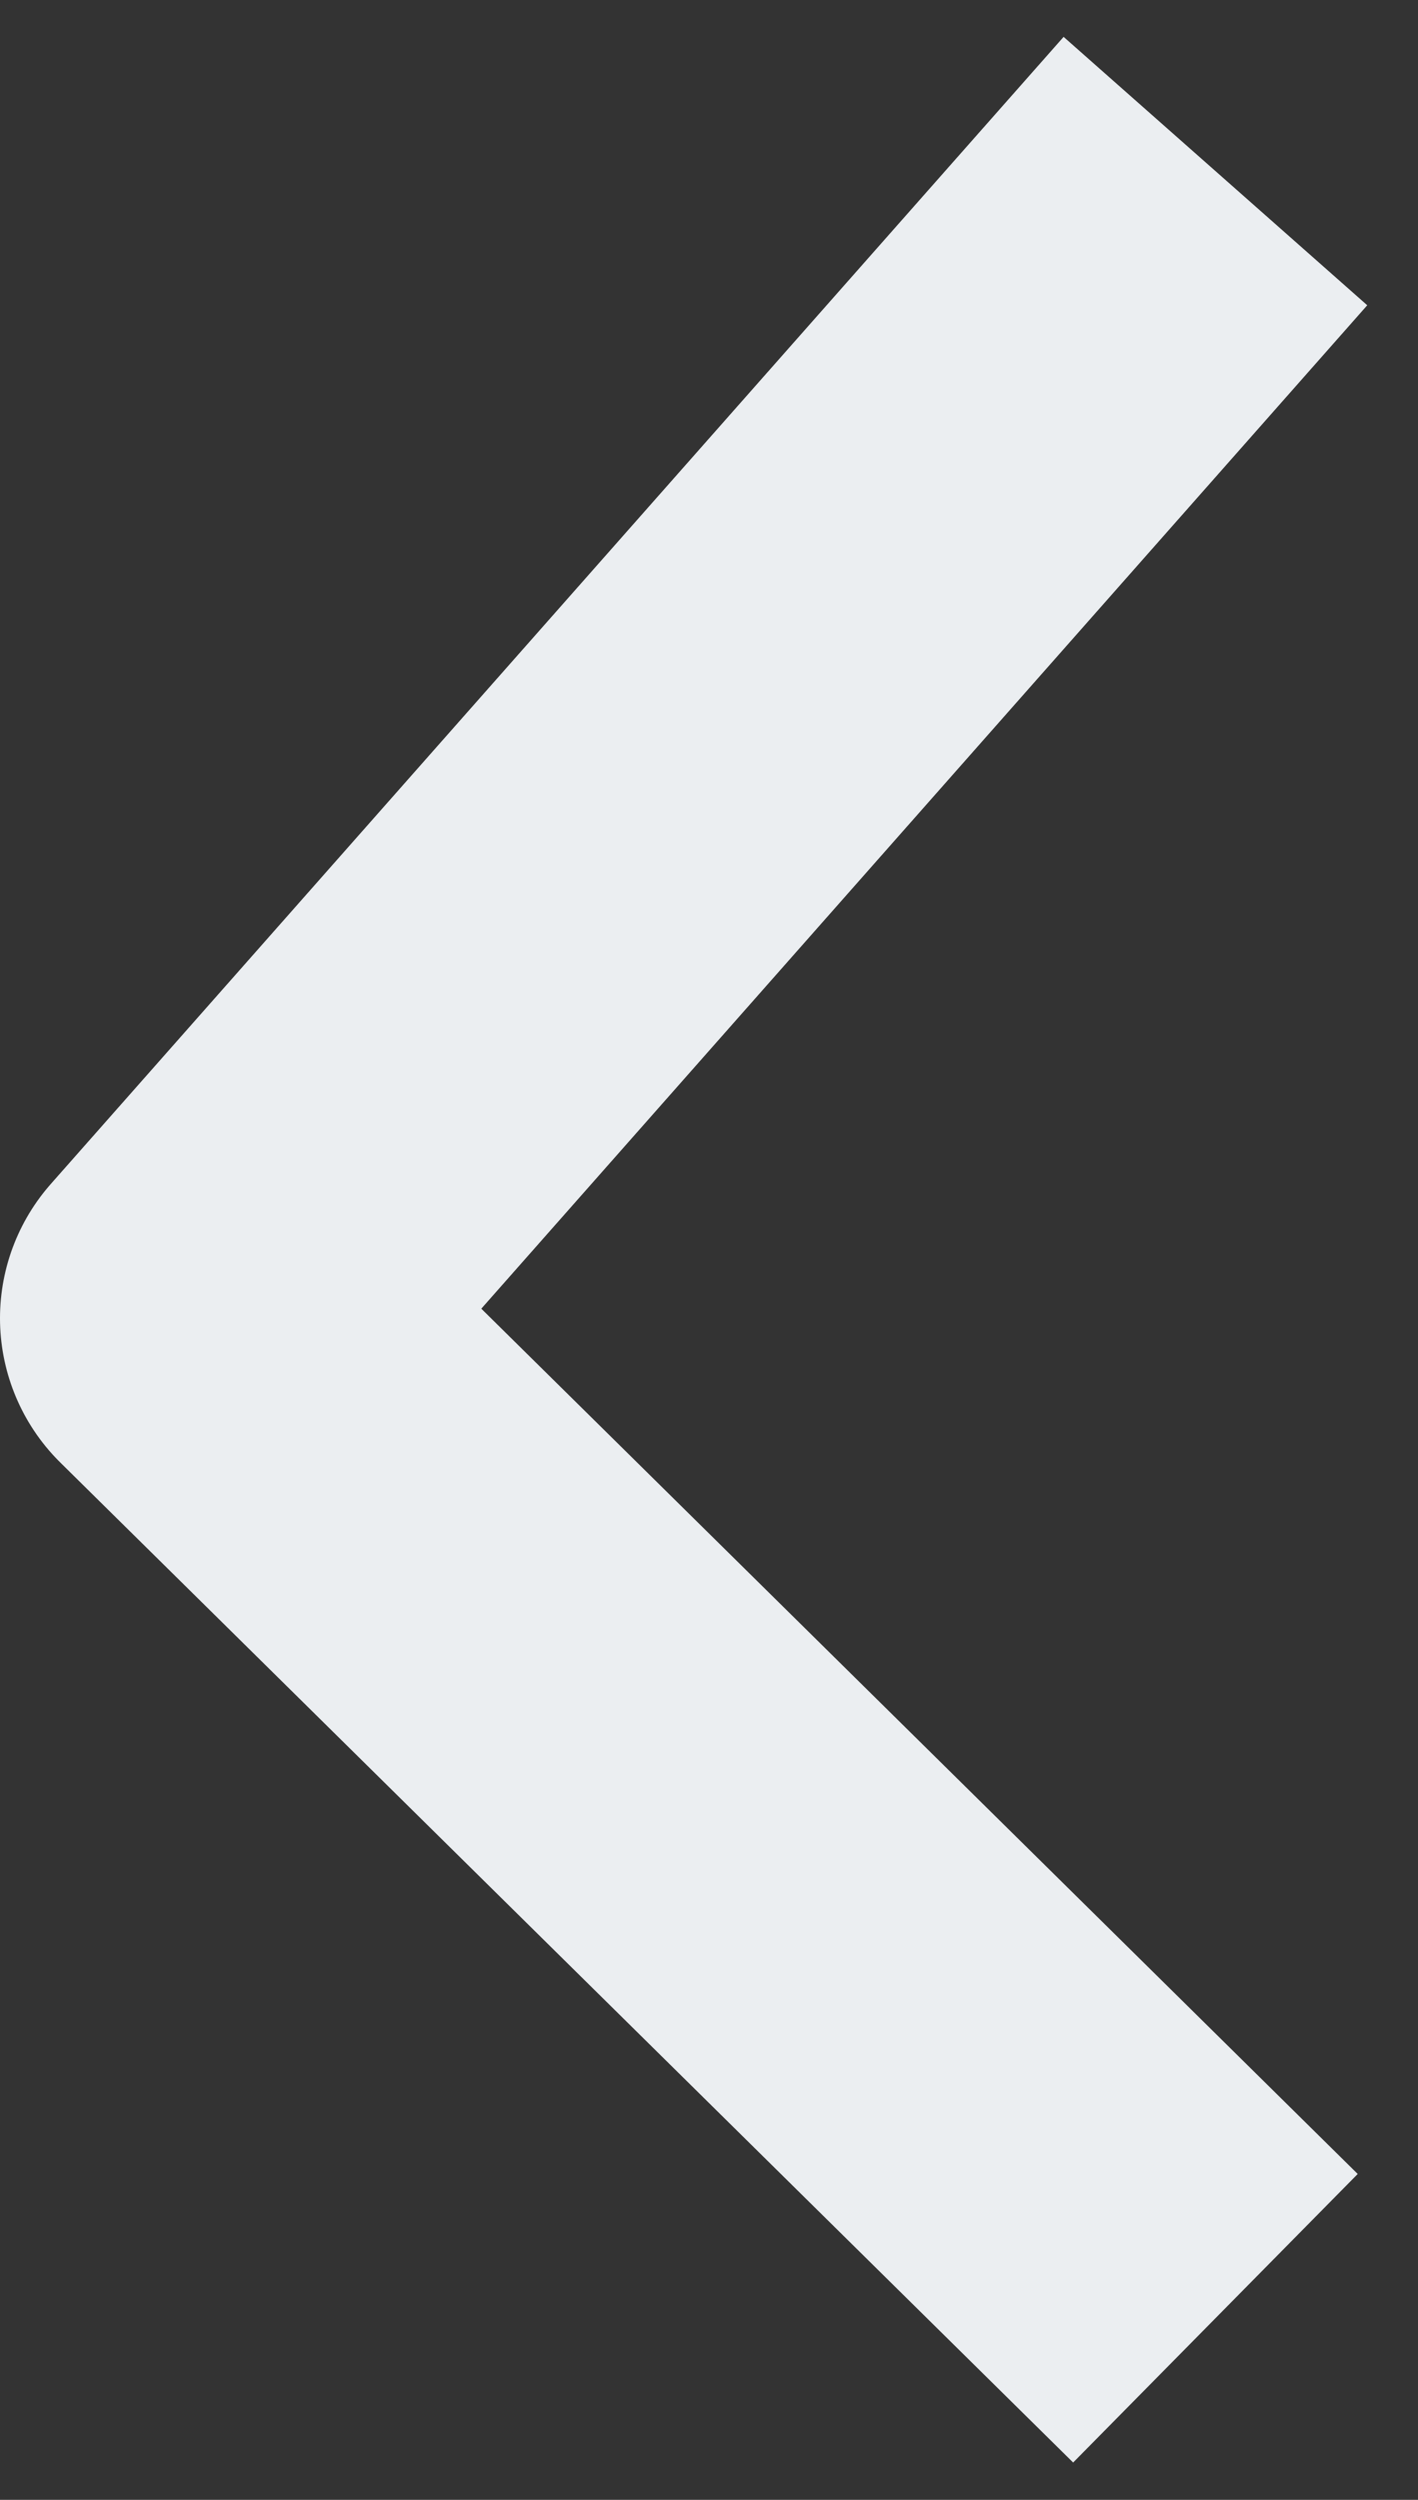<svg width="21" height="37" viewBox="0 0 21 37" fill="none" xmlns="http://www.w3.org/2000/svg">
<rect x="0" y="0" width="21" height="37" fill="#333333" stroke="none"/>
<path d="M18 2.532L3 19.511L18 34.312" stroke="#EBEEF1" stroke-width="6" stroke-linejoin="round"/>
</svg>
